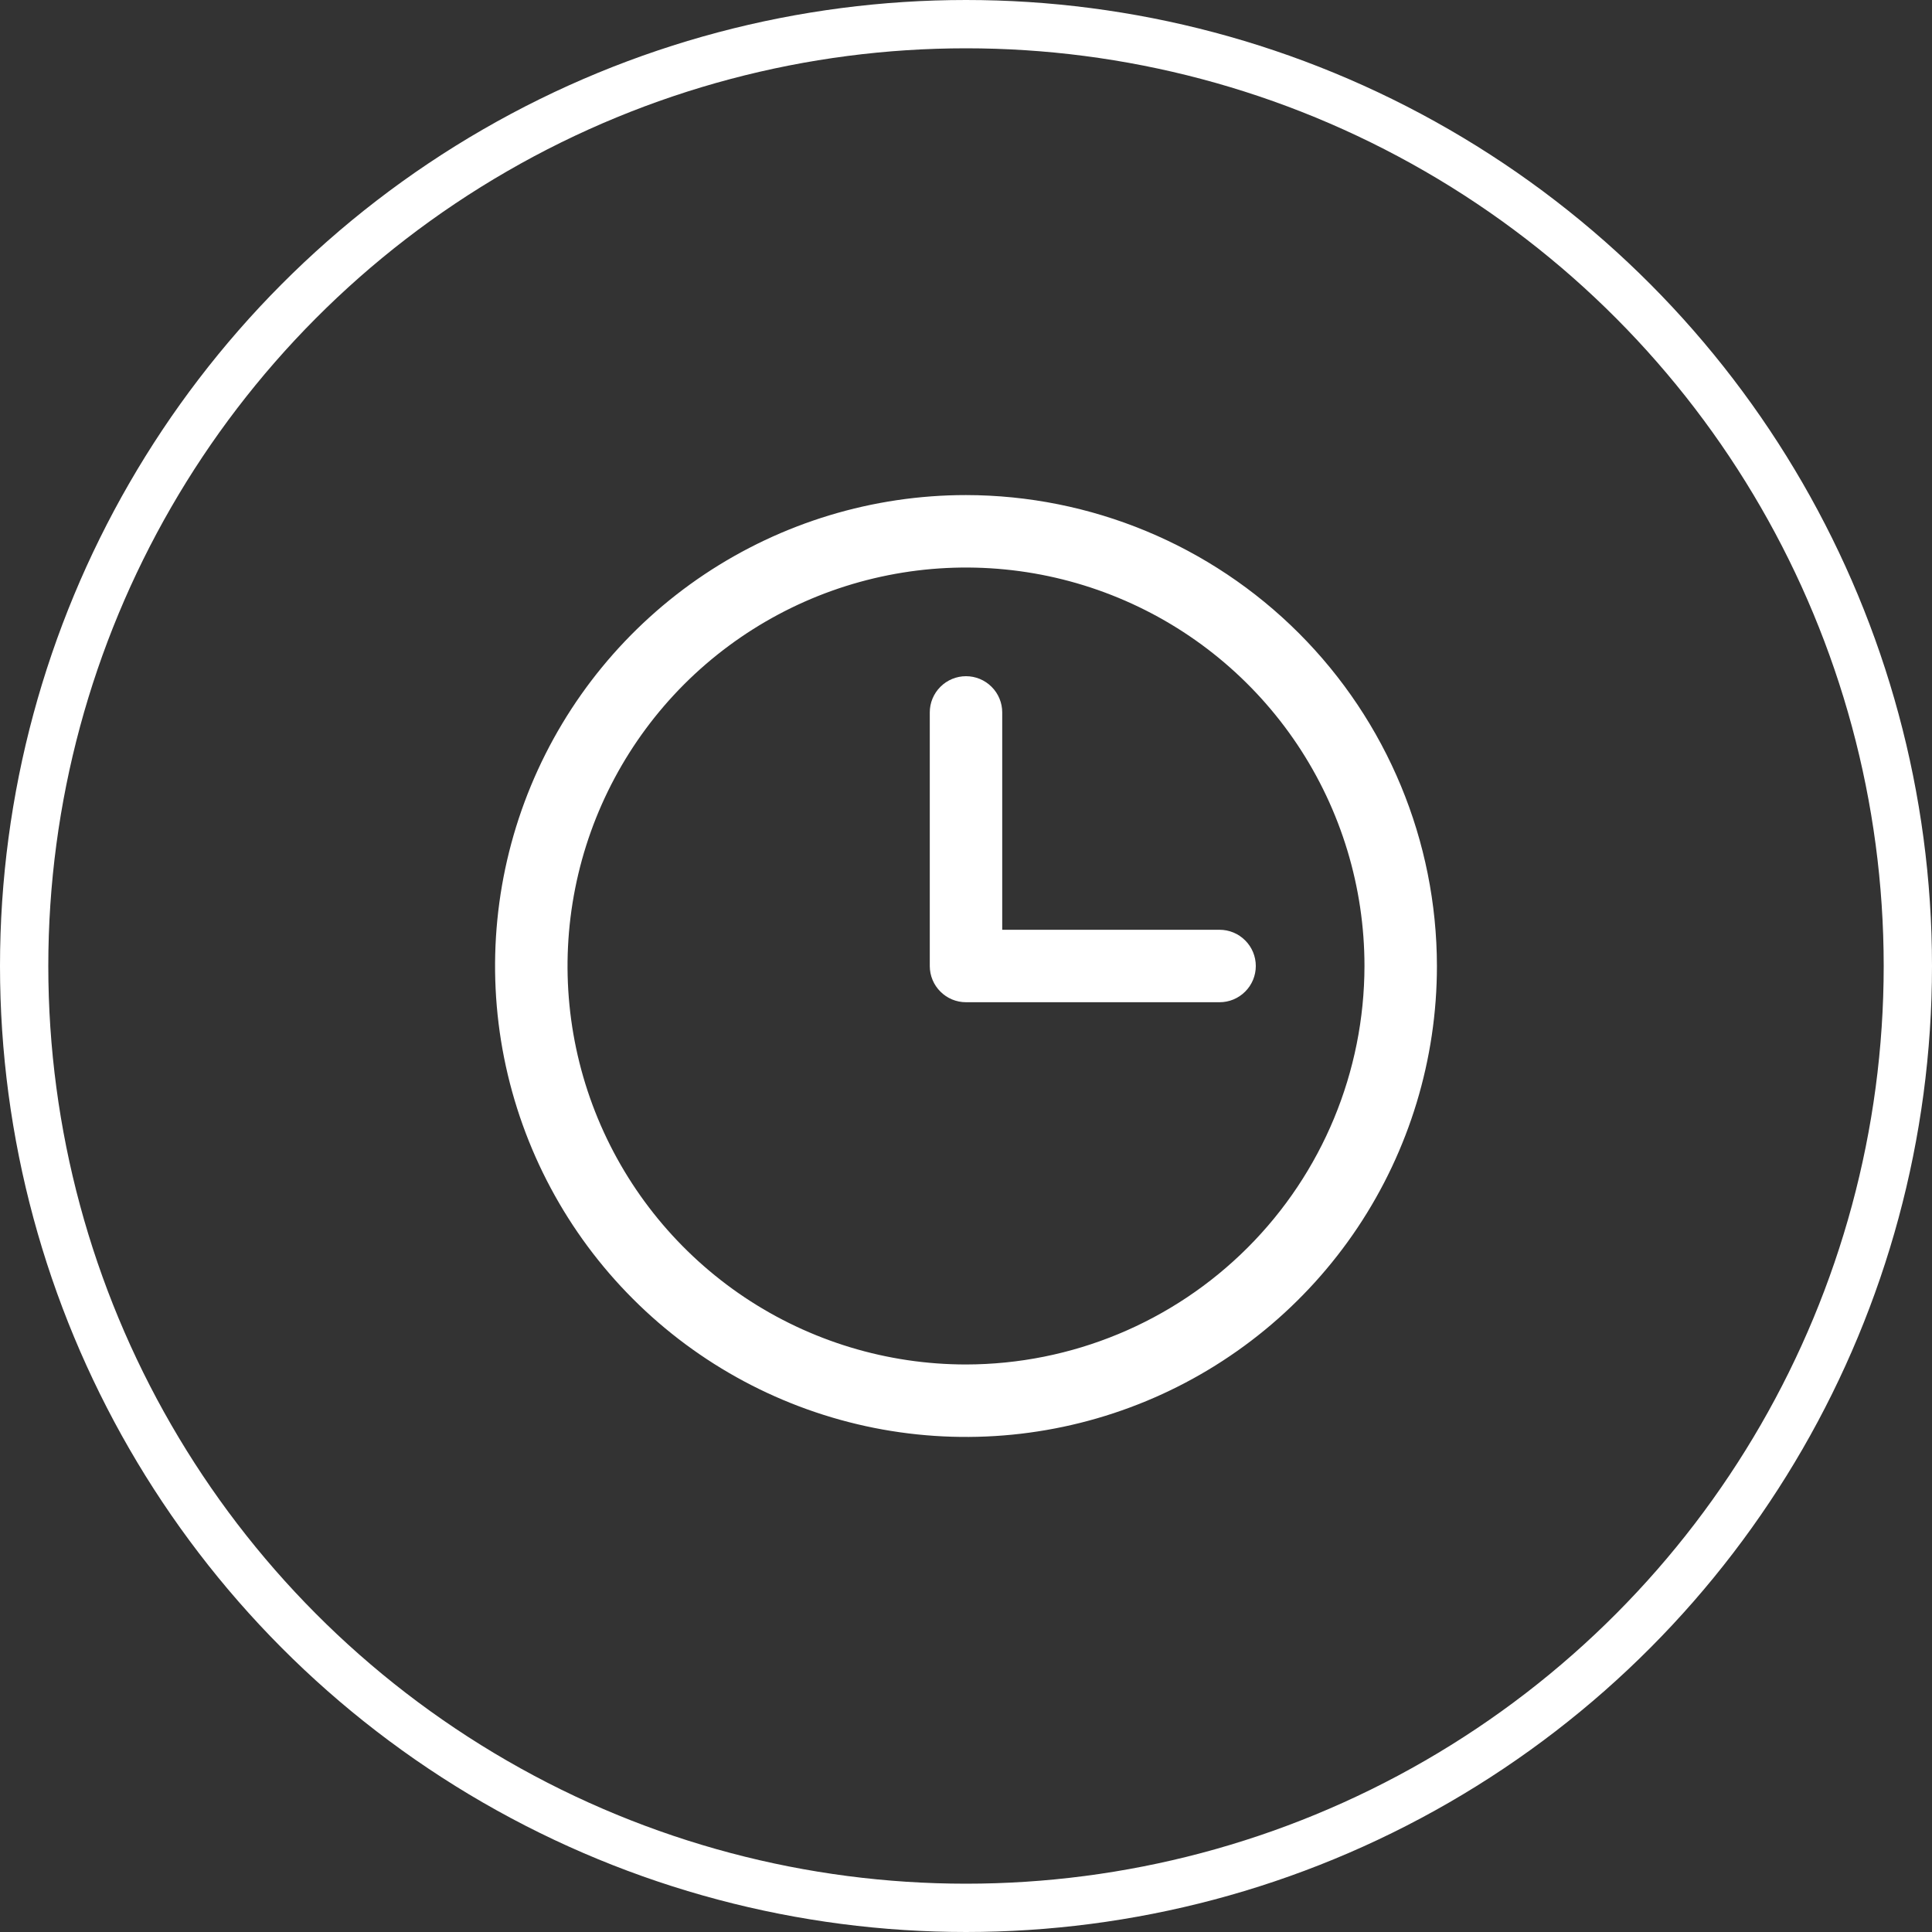 <svg width="40" height="40" viewBox="0 0 40 40" fill="none" xmlns="http://www.w3.org/2000/svg">
<rect x="0" y="0" width="40" height="40" fill="#333333" stroke="none"/>
<path d="M20 10.25C18.072 10.25 16.187 10.822 14.583 11.893C12.98 12.964 11.73 14.487 10.992 16.269C10.254 18.05 10.061 20.011 10.437 21.902C10.814 23.793 11.742 25.531 13.106 26.894C14.469 28.258 16.207 29.186 18.098 29.563C19.989 29.939 21.95 29.746 23.731 29.008C25.513 28.27 27.035 27.02 28.107 25.417C29.178 23.813 29.75 21.928 29.75 20C29.747 17.415 28.719 14.937 26.891 13.109C25.063 11.281 22.585 10.253 20 10.25ZM20 28.25C18.368 28.25 16.773 27.766 15.416 26.86C14.06 25.953 13.002 24.665 12.378 23.157C11.754 21.65 11.59 19.991 11.909 18.39C12.227 16.79 13.013 15.32 14.166 14.166C15.32 13.013 16.79 12.227 18.39 11.909C19.991 11.59 21.65 11.754 23.157 12.378C24.665 13.002 25.953 14.06 26.86 15.416C27.766 16.773 28.25 18.368 28.25 20C28.247 22.187 27.378 24.284 25.831 25.831C24.284 27.378 22.187 28.247 20 28.25ZM26 20C26 20.199 25.921 20.39 25.78 20.53C25.64 20.671 25.449 20.75 25.25 20.75H20C19.801 20.75 19.61 20.671 19.47 20.53C19.329 20.39 19.25 20.199 19.25 20V14.75C19.25 14.551 19.329 14.36 19.47 14.22C19.61 14.079 19.801 14 20 14C20.199 14 20.39 14.079 20.53 14.22C20.671 14.36 20.75 14.551 20.75 14.75V19.25H25.25C25.449 19.25 25.64 19.329 25.78 19.47C25.921 19.61 26 19.801 26 20Z" fill="white"/>
<circle cx="20" cy="20" r="19.5" stroke="white"/>
</svg>
